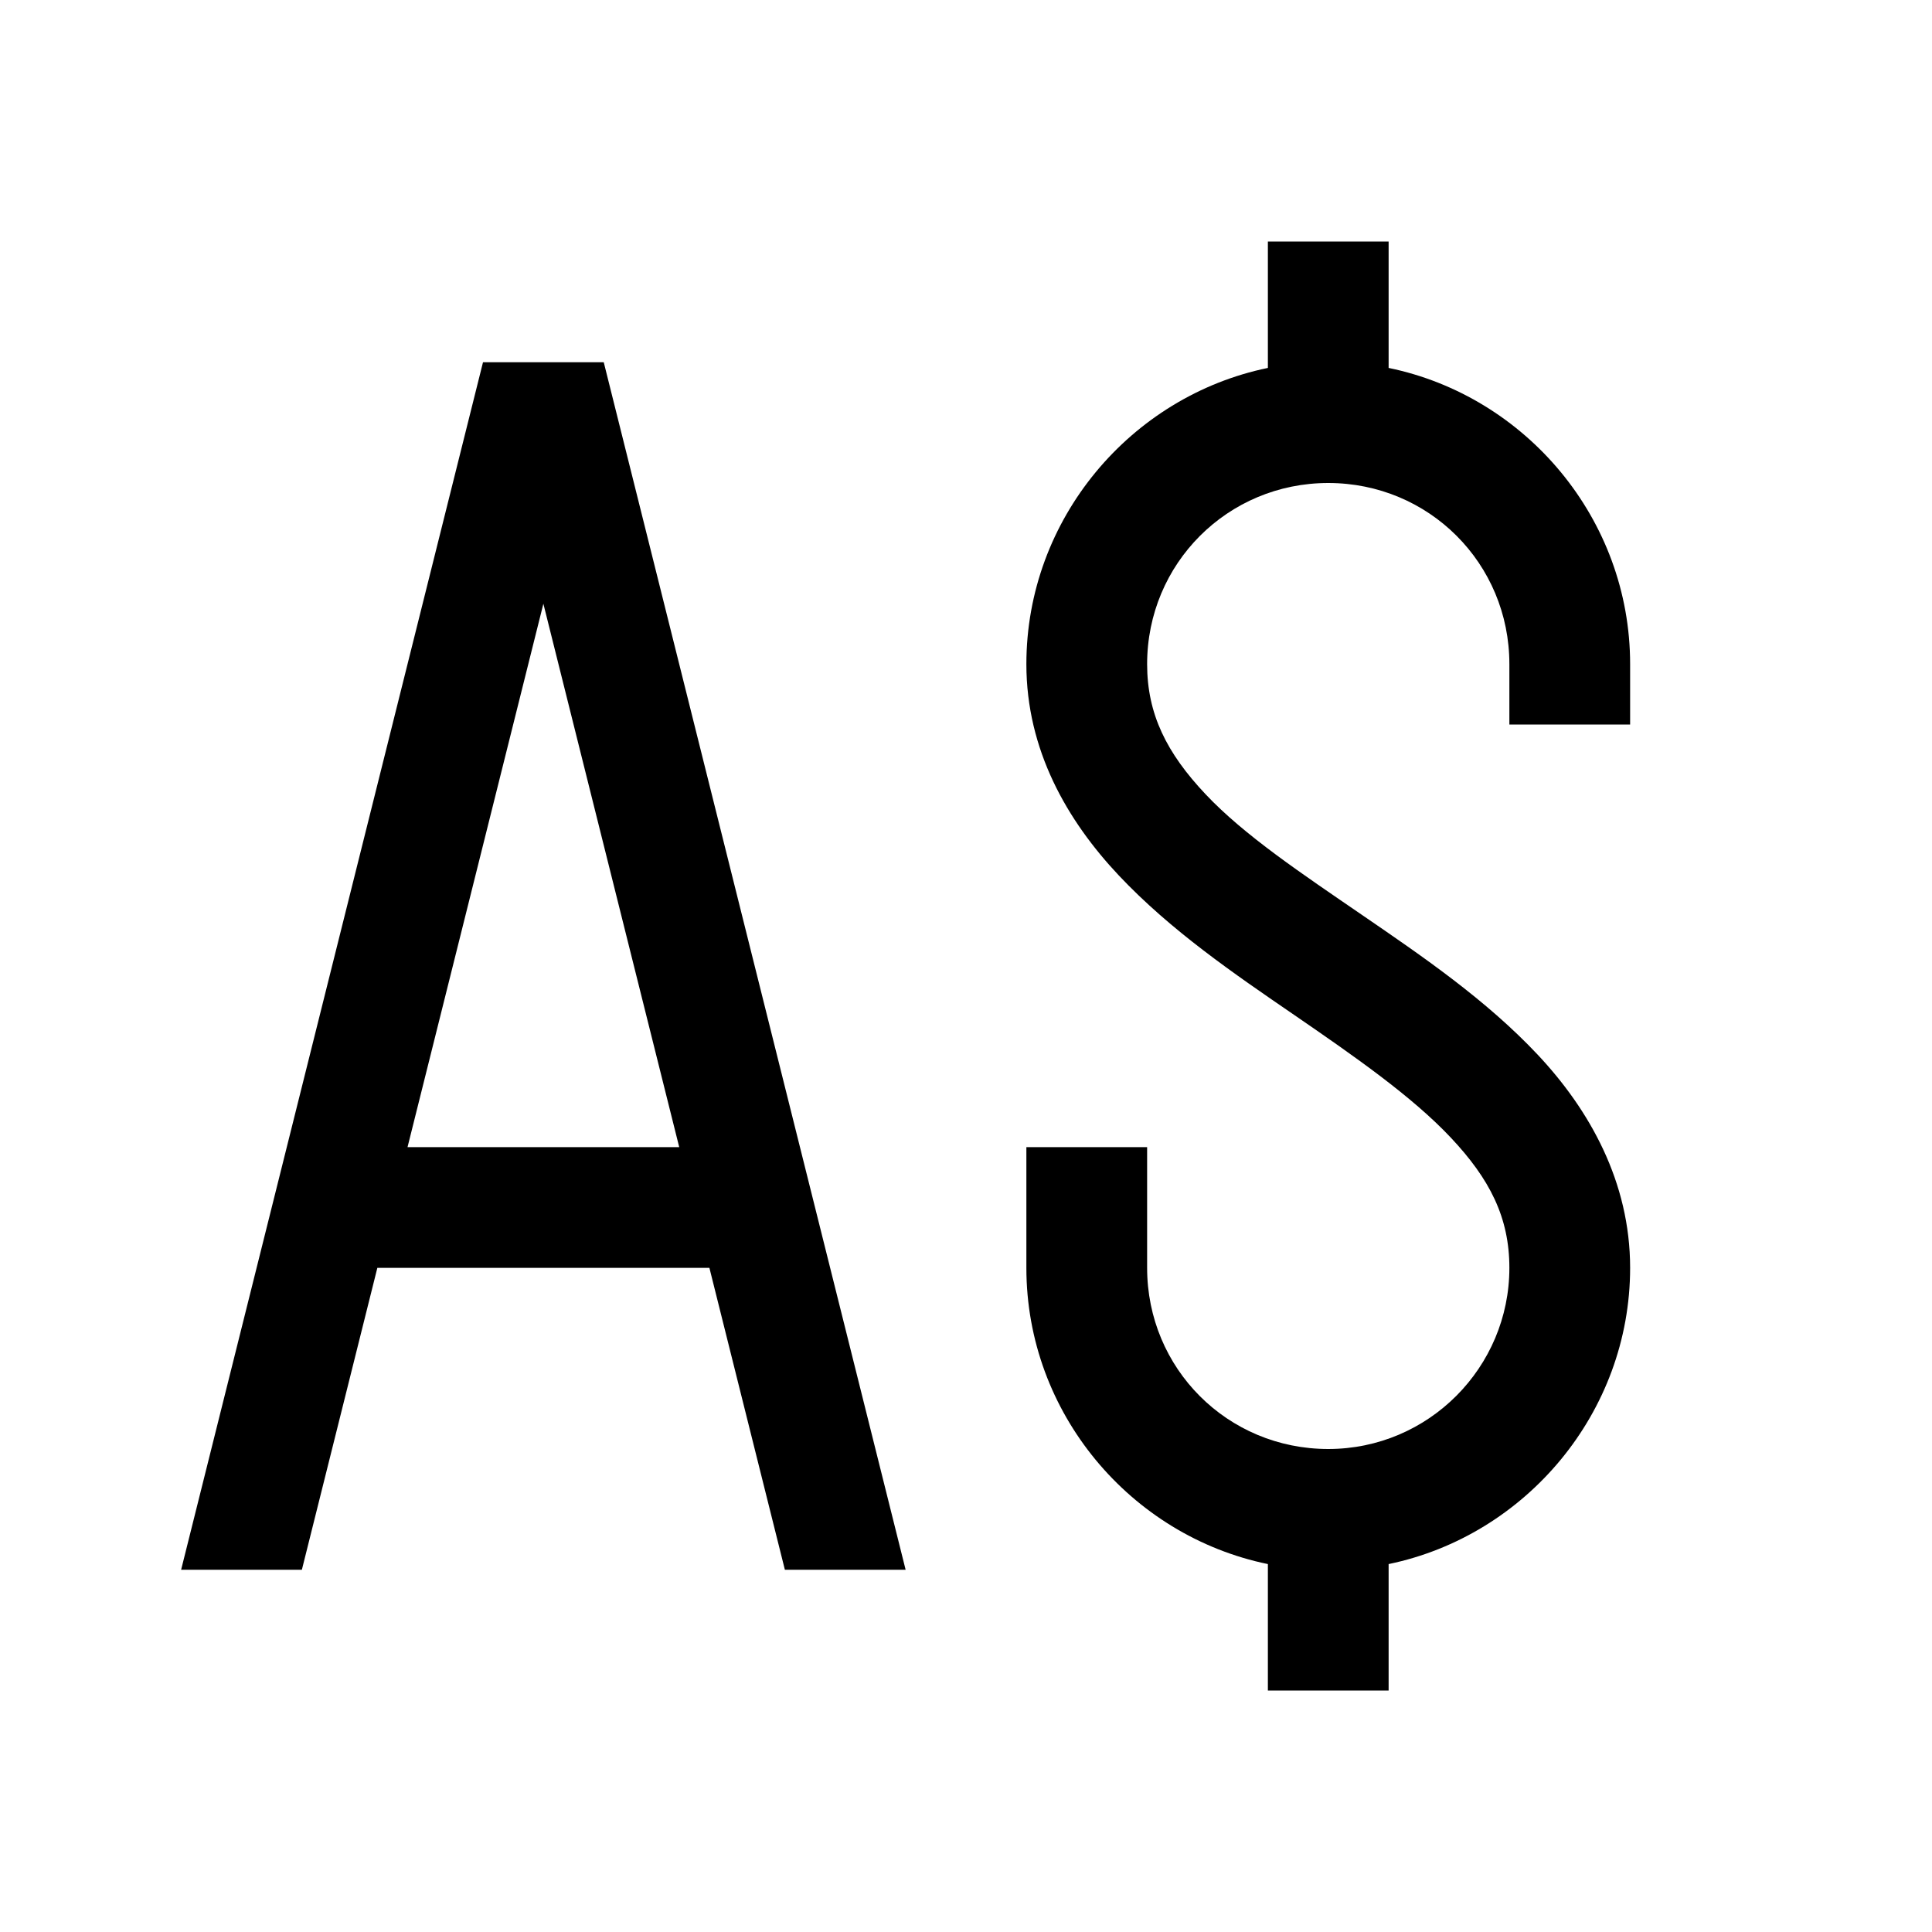 <?xml version="1.0"?>
<svg xmlns="http://www.w3.org/2000/svg" viewBox="0 0 32 32">
    <path style="text-indent:0;text-align:start;line-height:normal;text-transform:none;block-progression:tb;-inkscape-font-specification:Sans" d="M 21 4 L 21 6.094 C 18.727 6.563 17 8.597 17 11 C 17 12.422 17.674 13.59 18.531 14.5 C 19.389 15.41 20.438 16.127 21.438 16.812 C 22.437 17.498 23.389 18.161 24.031 18.844 C 24.674 19.527 25 20.164 25 21 C 25 22.646 23.663 24 22 24 C 20.332 24 19 22.668 19 21 L 19 19 L 17 19 L 17 21 C 17 23.406 18.727 25.438 21 25.906 L 21 28 L 23 28 L 23 25.906 C 25.275 25.435 27 23.394 27 21 C 27 19.575 26.326 18.381 25.469 17.469 C 24.611 16.557 23.563 15.842 22.562 15.156 C 21.562 14.47 20.611 13.837 19.969 13.156 C 19.326 12.475 19 11.83 19 11 C 19 9.336 20.333 8 22 8 C 23.668 8 25 9.332 25 11 L 25 12 L 27 12 L 27 11 C 27 8.594 25.273 6.562 23 6.094 L 23 4 L 21 4 z M 8 6 L 3 26 L 5 26 L 6.25 21 L 11.75 21 L 13 26 L 15 26 L 10 6 L 8 6 z M 9 10 L 11.25 19 L 6.75 19 L 9 10 z" overflow="visible" font-family="Sans"/>
</svg>

